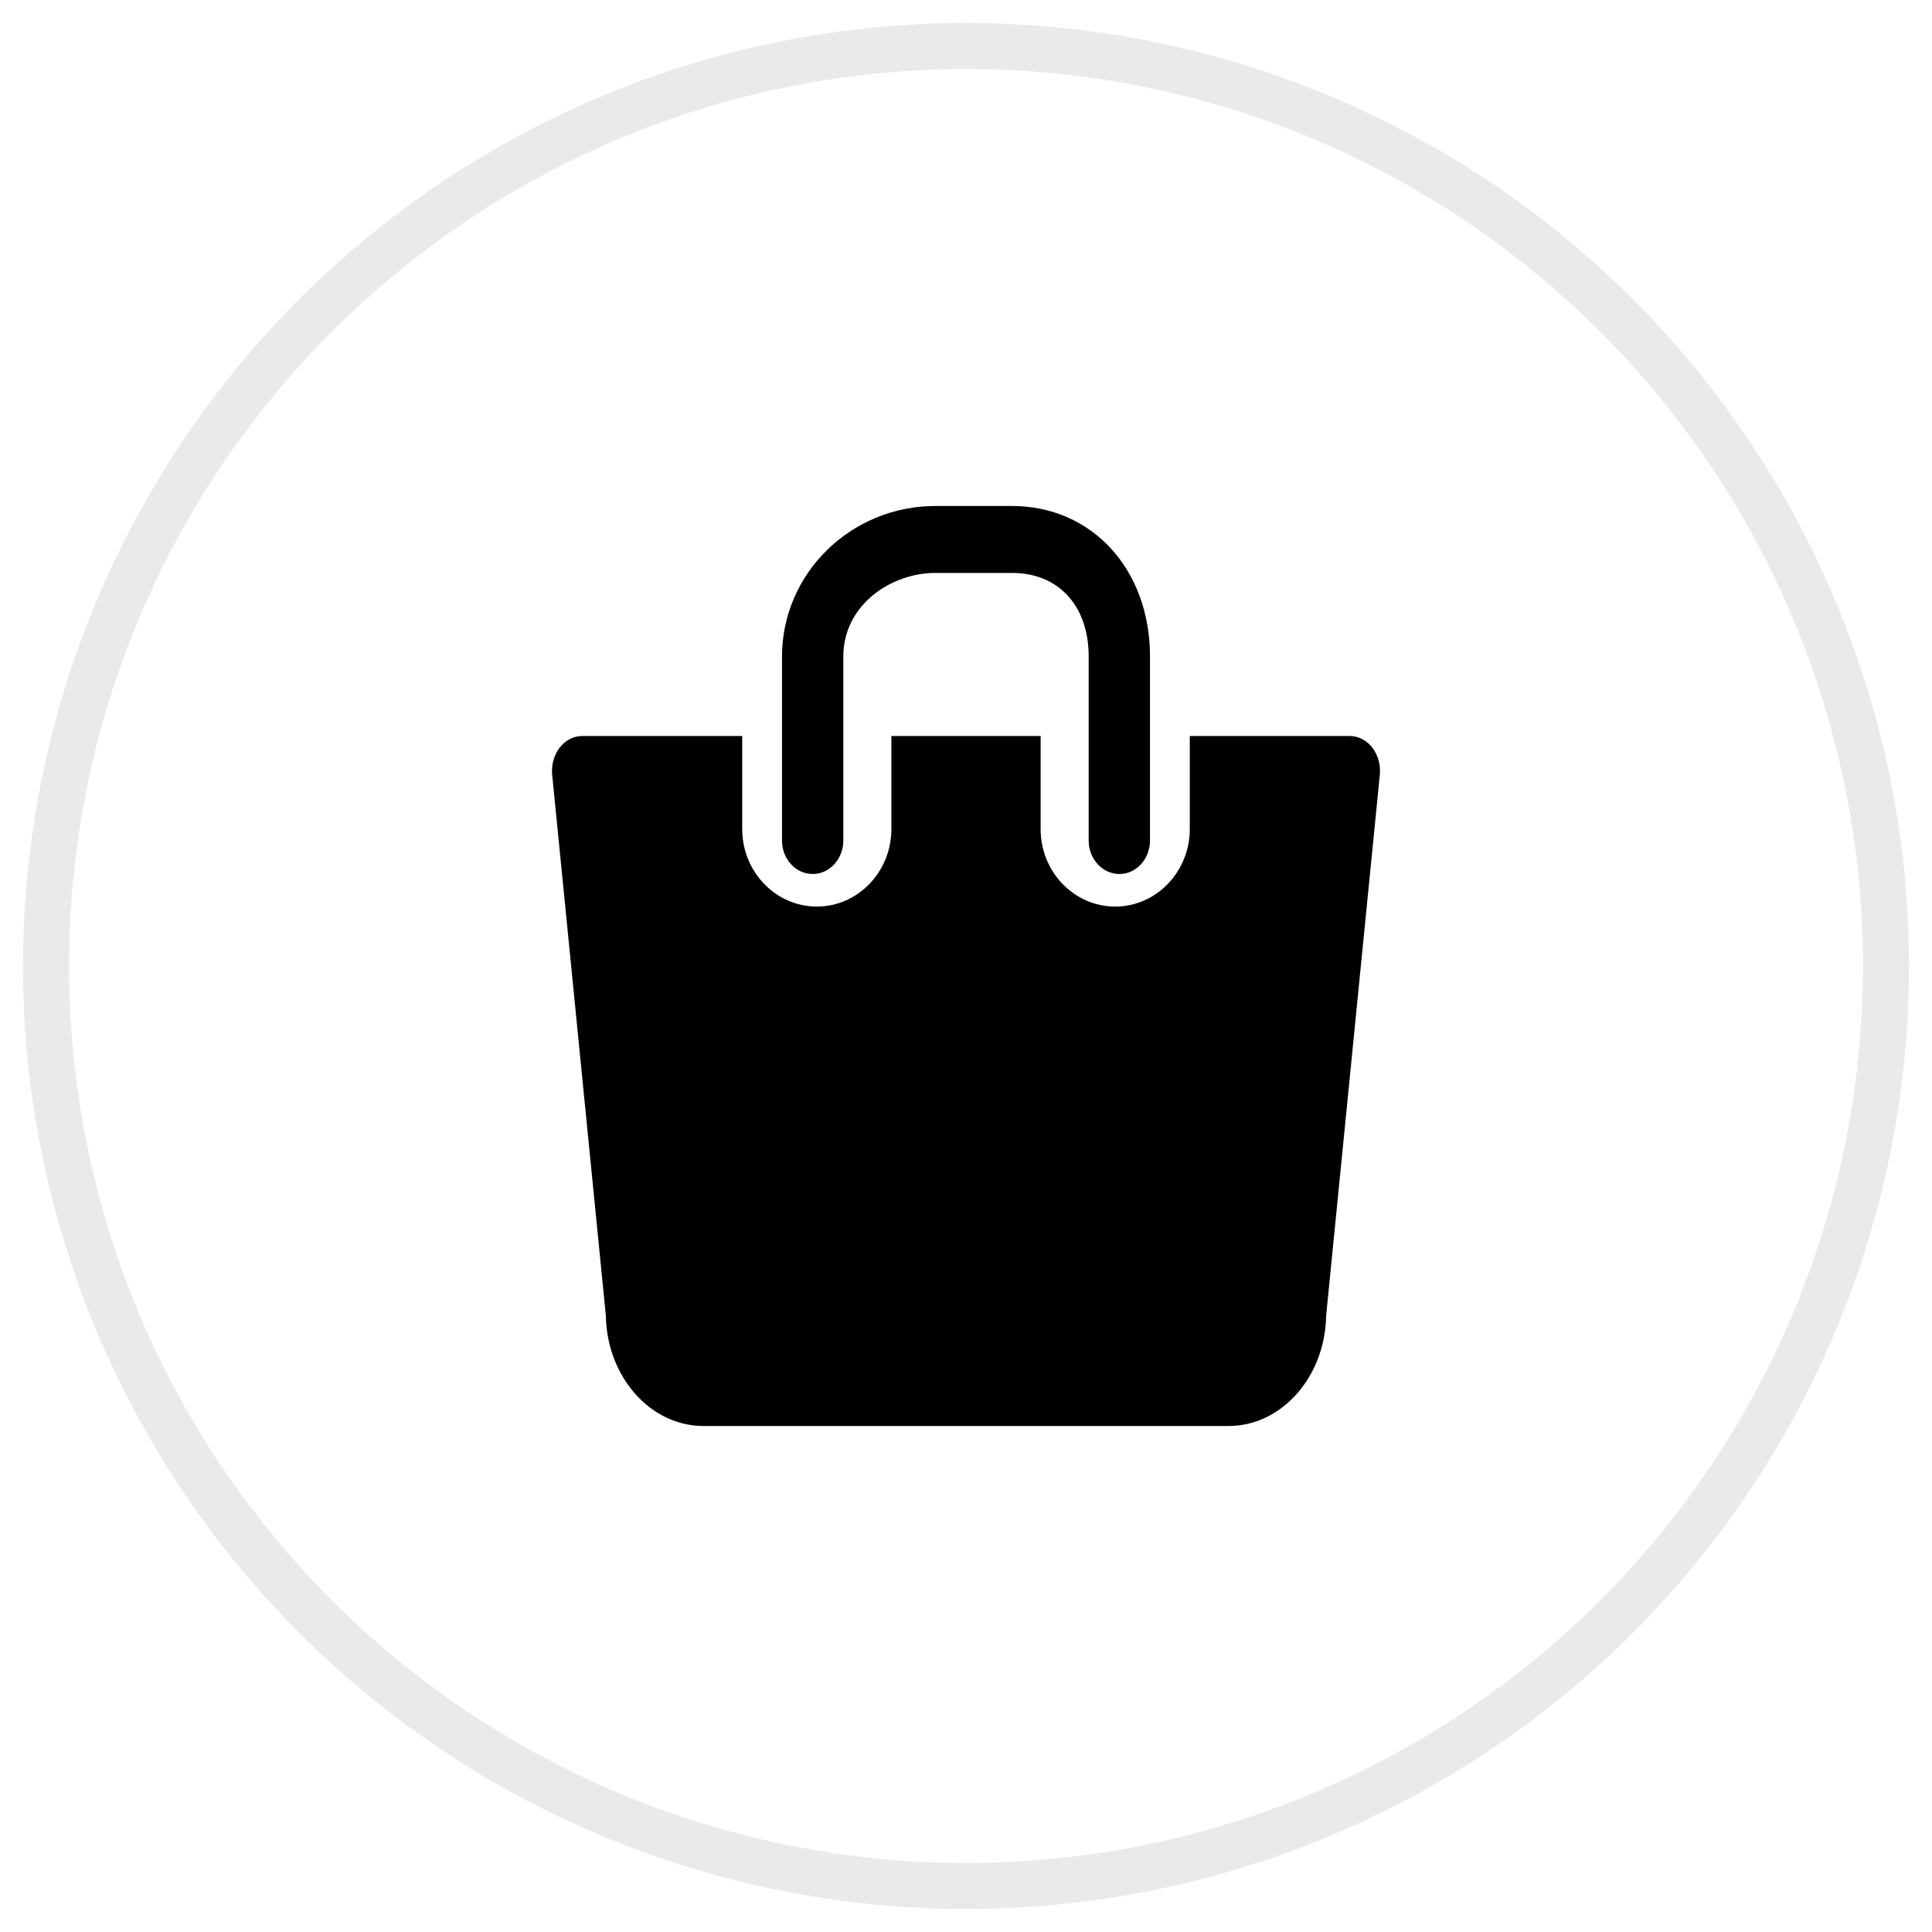 <?xml version="1.0" encoding="UTF-8"?>
<svg width="42px" height="42px" viewBox="0 0 42 42" version="1.1" xmlns="http://www.w3.org/2000/svg" xmlns:xlink="http://www.w3.org/1999/xlink">
    <!-- Generator: Sketch 56.3 (81716) - https://sketch.com -->
    <title>Group 14</title>
    <desc>Created with Sketch.</desc>
    <g id="Page-2" stroke="none" stroke-width="1" fill="none" fill-rule="evenodd">
        <g id="Startsida" transform="translate(-873, -1374)">
            <g id="Group-14" transform="translate(874, 1375)">
                <g id="Group-8" transform="translate(11, 10)" fill="#000000" fill-rule="nonzero">
                    <g id="iconfinder_shopping-bag_383223">
                        <path d="M17.833,5.253 C17.708,5.092 17.529,5 17.342,5 L13.865,5 L13.865,7.022 C13.865,7.952 13.137,8.708 12.243,8.708 C11.349,8.708 10.622,7.952 10.622,7.022 L10.622,5 L7.378,5 L7.378,7.022 C7.378,7.952 6.651,8.708 5.757,8.708 C4.863,8.708 4.135,7.952 4.135,7.022 L4.135,5 L0.658,5 C0.471,5 0.292,5.092 0.167,5.253 C0.042,5.415 -0.017,5.63 0.004,5.845 L1.171,17.603 C1.193,18.929 2.136,20 3.293,20 L14.707,20 C15.864,20 16.807,18.929 16.829,17.603 L17.996,5.844 C18.017,5.63 17.958,5.415 17.833,5.253 Z" id="Path"></path>
                        <path d="M5.667,8 C6.034,8 6.333,7.674 6.333,7.273 L6.333,3.273 C6.333,2.15 7.372,1.455 8.333,1.455 L10,1.455 C11.012,1.455 11.667,2.168 11.667,3.273 L11.667,7.273 C11.667,7.674 11.966,8 12.333,8 C12.701,8 13,7.674 13,7.273 L13,3.273 C13,1.376 11.738,0 10,0 L8.333,0 C6.495,0 5,1.468 5,3.273 L5,7.273 C5,7.674 5.299,8 5.667,8 Z" id="Path"></path>
                    </g>
                </g>
                <g id="Group" stroke="#EAEAEA">
                    <circle id="Oval" cx="20" cy="20" r="20"></circle>
                </g>
            </g>
        </g>
    </g>
</svg>